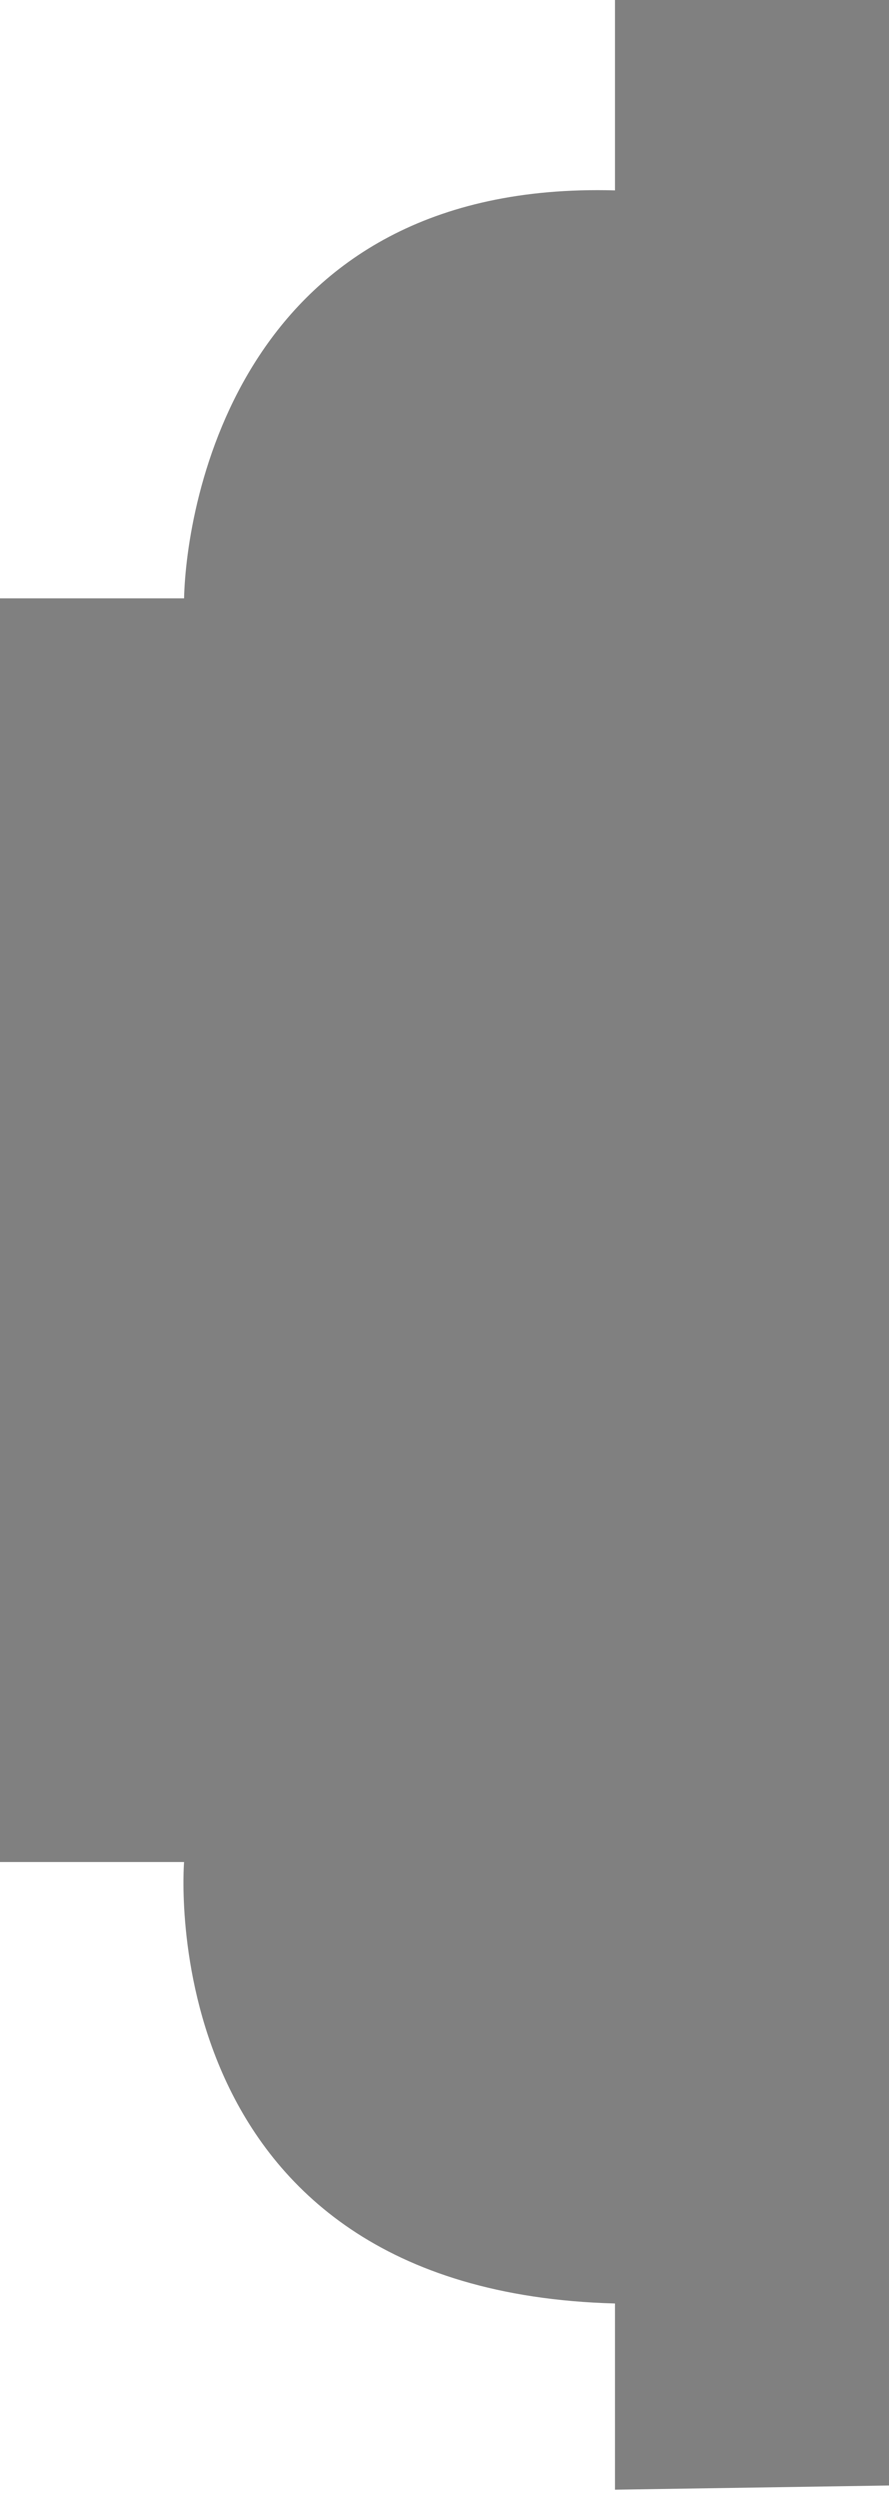 <?xml version="1.0" encoding="utf-8"?>
<!-- Generator: Adobe Illustrator 22.1.0, SVG Export Plug-In . SVG Version: 6.00 Build 0)  -->
<svg version="1.1" id="Calque_1" xmlns="http://www.w3.org/2000/svg" xmlns:xlink="http://www.w3.org/1999/xlink" x="0px" y="0px"
	 viewBox="0 0 42.5 119.5" style="enable-background:new 0 0 42.5 119.5;" xml:space="preserve">
<style type="text/css">
	.st0{fill:#808080;}
</style>
<title>1256</title>
<path class="st0" d="M29.4,0l13.1,0v118.8l-13.1,0.2v-8.9C7.1,109.5,8.8,89,8.8,89H0l0-60.4h8.8c0.1-4.4,2.6-20,20.6-19.5V0z"/>
</svg>

